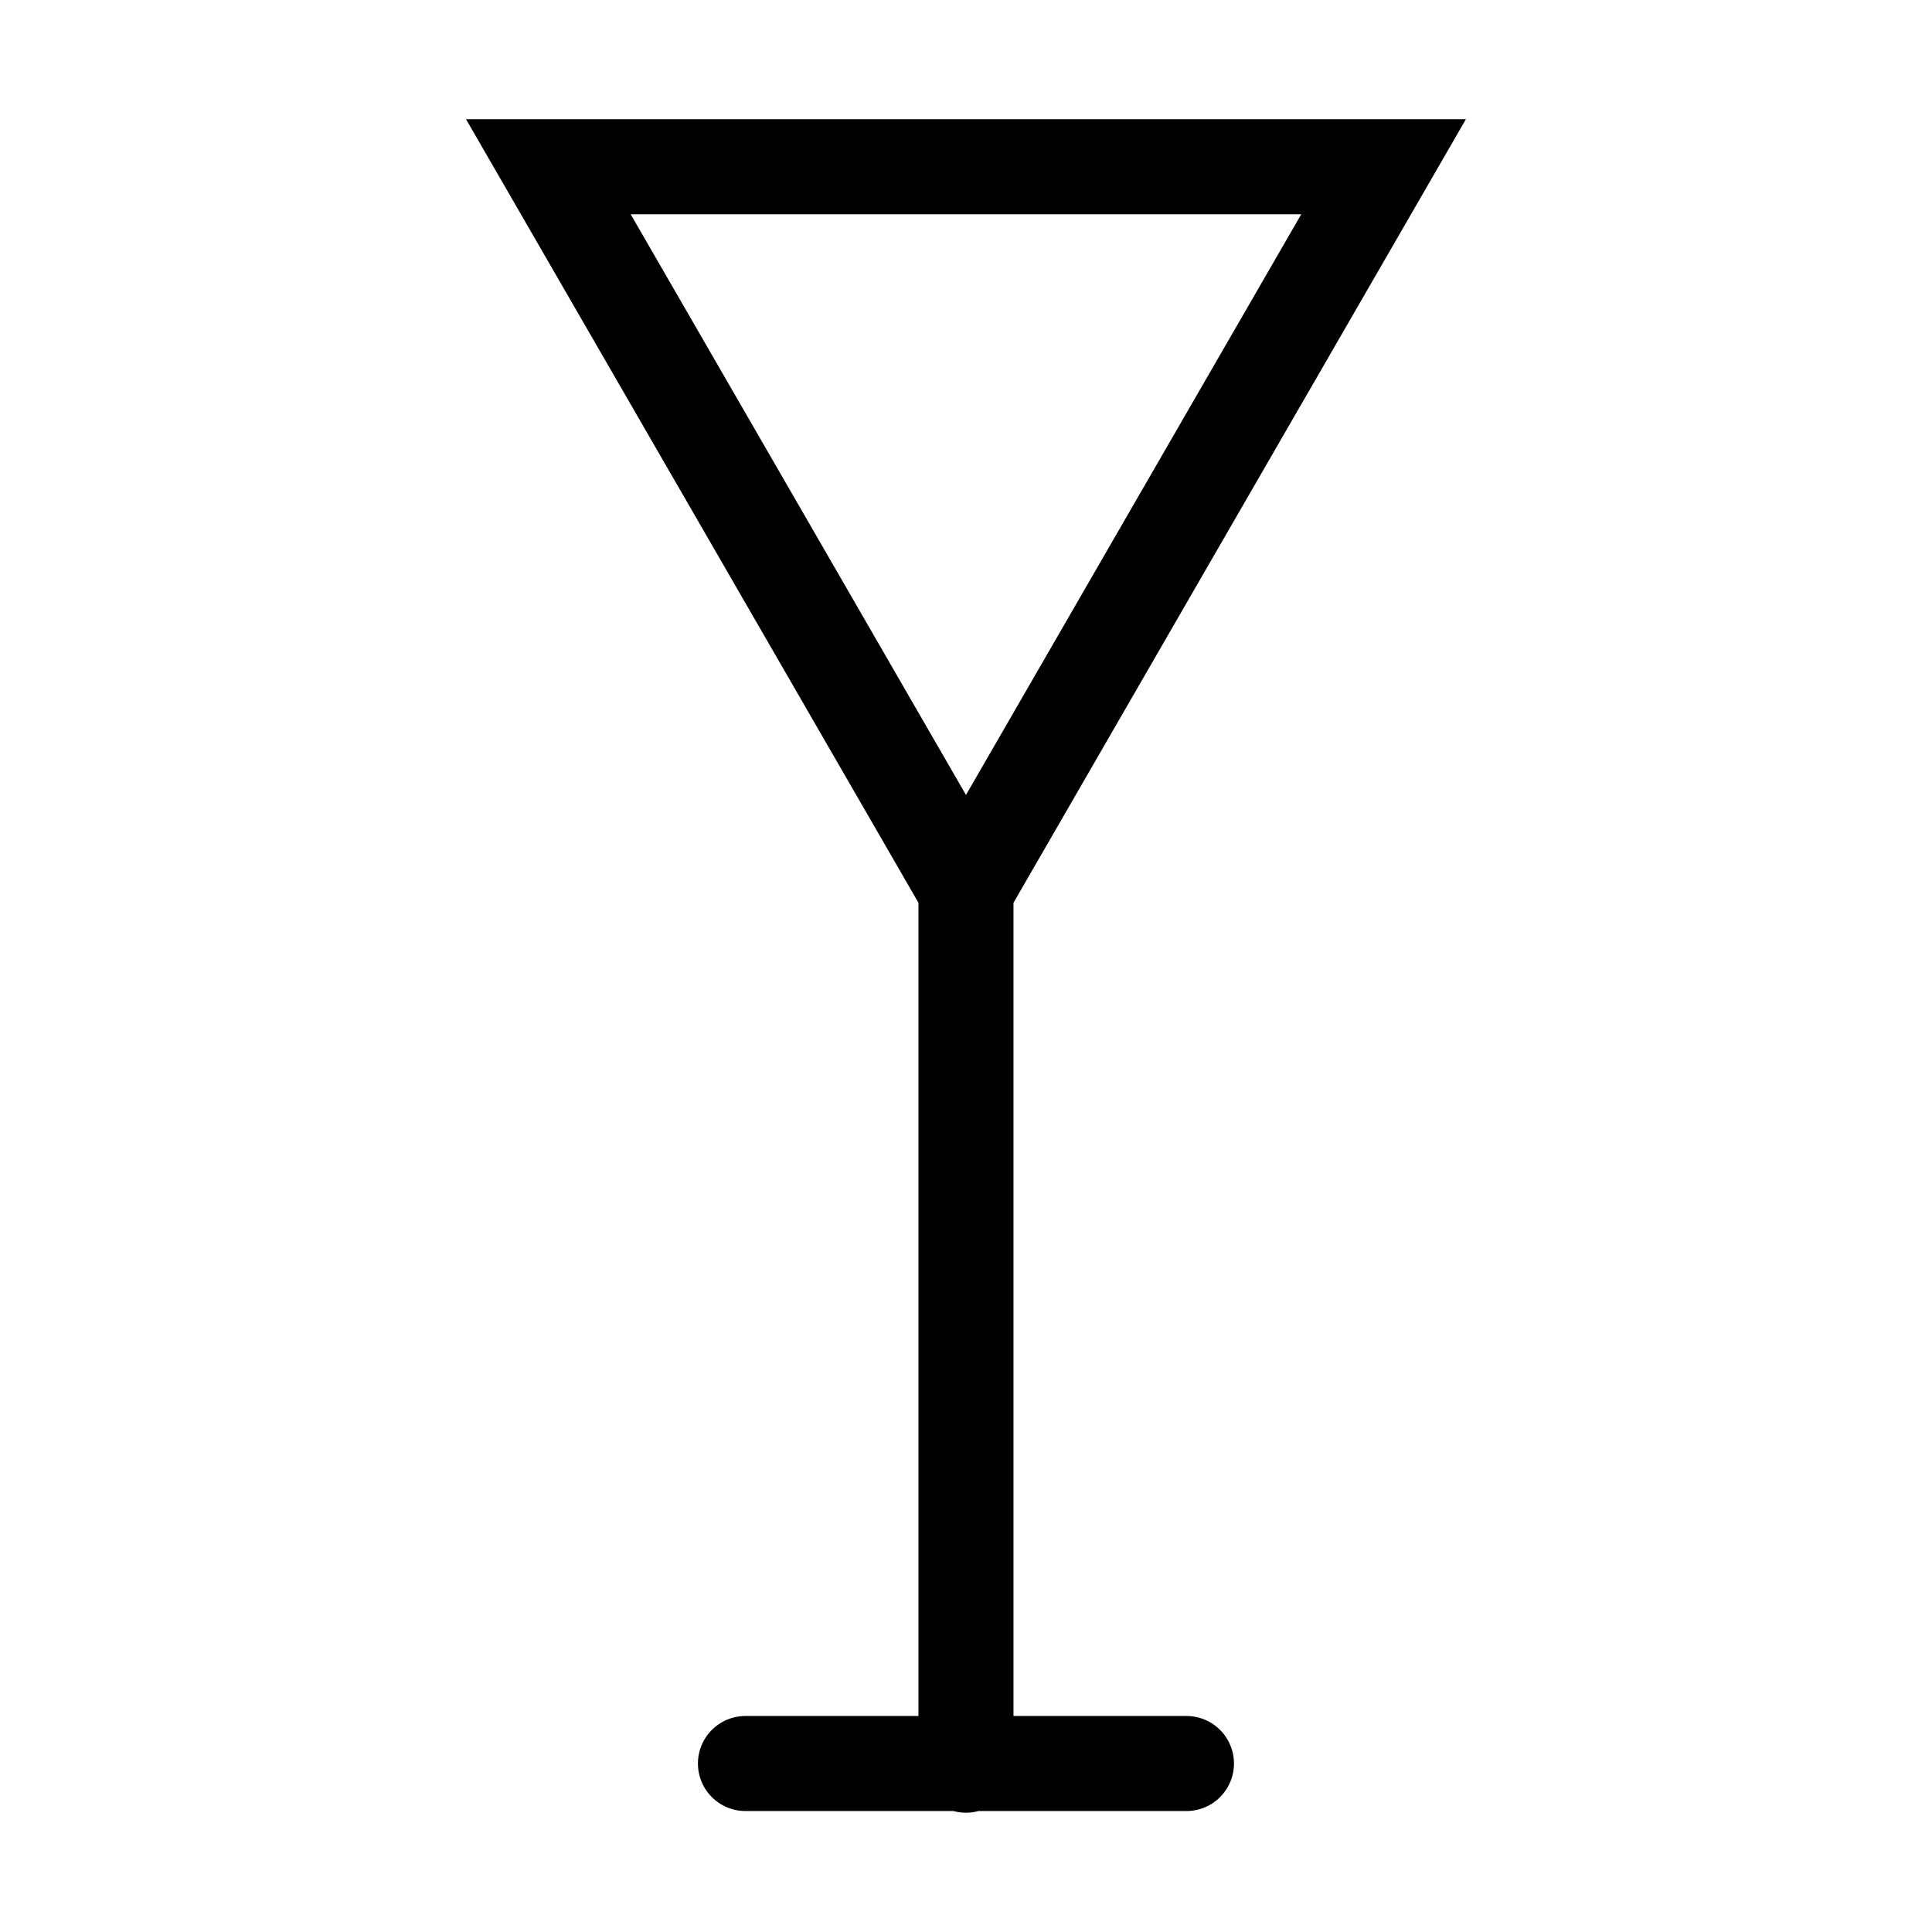 <?xml version="1.0" encoding="UTF-8"?>
<!-- Uploaded to: ICON Repo, www.iconrepo.com, Generator: ICON Repo Mixer Tools -->
<svg width="800px" height="800px" version="1.1" viewBox="144 144 512 512" xmlns="http://www.w3.org/2000/svg">
 <defs>
  <clipPath id="a">
   <path d="m148.09 148.09h503.81v503.81h-503.81z"/>
  </clipPath>
 </defs>
 <g clip-path="url(#a)">
  <path transform="matrix(5.038 0 0 5.038 148.09 148.09)" d="m50 46.25v45.791m-11.599-0.088h23.197m-33.565-83.994 10.984 19.021 10.984 19.025 10.983-19.025 10.984-19.021zm0 0" fill="none" stroke="#000000" stroke-linecap="round" stroke-miterlimit="10" stroke-width="5"/>
 </g>
</svg>
